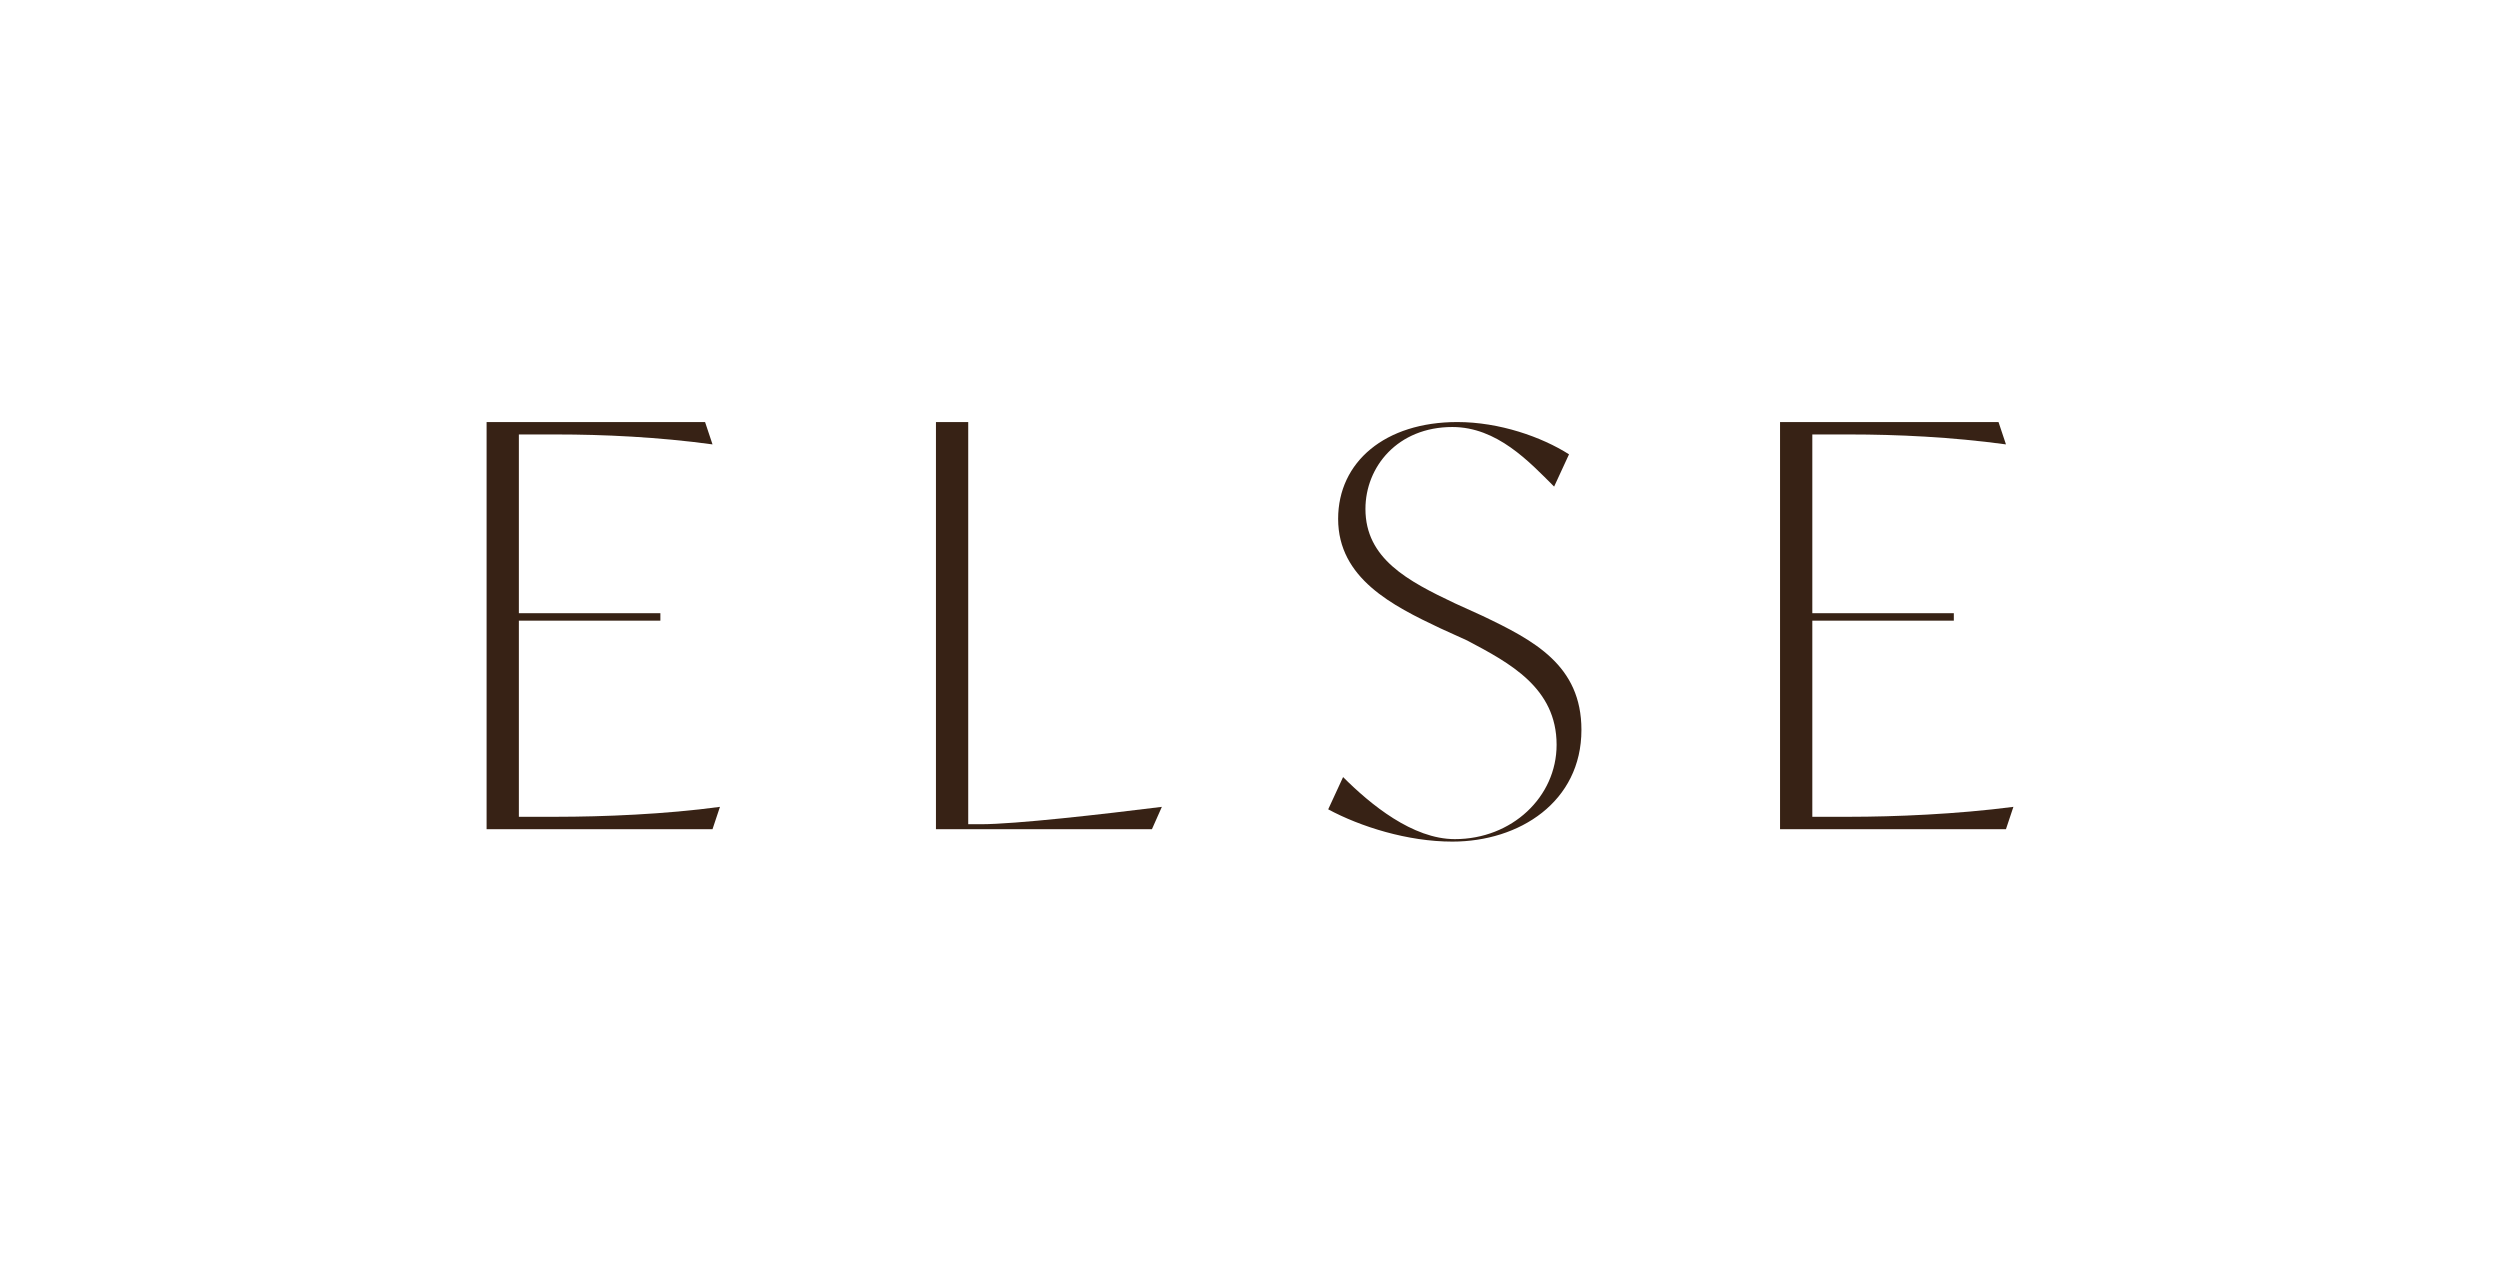<?xml version="1.0" encoding="utf-8"?>
<!-- Generator: Adobe Illustrator 28.0.0, SVG Export Plug-In . SVG Version: 6.00 Build 0)  -->
<svg version="1.1" id="Group_18673" xmlns="http://www.w3.org/2000/svg" xmlns:xlink="http://www.w3.org/1999/xlink" x="0px"
	 y="0px" viewBox="0 0 100.7 50.8" style="enable-background:new 0 0 100.7 50.8;" xml:space="preserve">
<style type="text/css">
	.st0{fill:#372215;}
</style>
<g>
	<g>
		<path class="st0" d="M29,32.5L29,32.5l-0.3,0.9h-9.1V17h8.8l0.3,0.9h0c-2.2-0.3-4.4-0.4-6.3-0.4h-1.5v7.2h5.7V25h-5.7v7.9h1.5
			C24.3,32.9,26.8,32.8,29,32.5L29,32.5z"/>
		<path class="st0" d="M81.1,32.5L81.1,32.5l-0.3,0.9h-9.1V17h8.8l0.3,0.9h0c-2.2-0.3-4.4-0.4-6.3-0.4h-1.5v7.2h5.7V25h-5.7v7.9h1.5
			C76.3,32.9,78.8,32.8,81.1,32.5L81.1,32.5z"/>
		<path class="st0" d="M46.8,32.5l-0.4,0.9h-8.7V17H39v16.2h0.5C40.9,33.2,44.4,32.8,46.8,32.5L46.8,32.5z"/>
		<path class="st0" d="M63.7,29.4c0,2.9-2.5,4.5-5.2,4.5c-1.8,0-3.7-0.6-5-1.3l0.6-1.3c1.1,1.1,2.8,2.5,4.5,2.5
			c2.3,0,4.1-1.7,4.1-3.8c0-2.3-1.9-3.3-3.6-4.2L58,25.3c-1.9-0.9-4.1-2-4.1-4.4c0-2.3,1.9-3.9,4.8-3.9c1.7,0,3.4,0.6,4.5,1.3
			l-0.6,1.3c-1-1-2.3-2.4-4.1-2.4c-2.2,0-3.5,1.6-3.5,3.3c0,2,1.7,2.9,3.6,3.8l1.1,0.5C61.8,25.8,63.7,26.8,63.7,29.4z"/>
	</g>
</g>
</svg>
